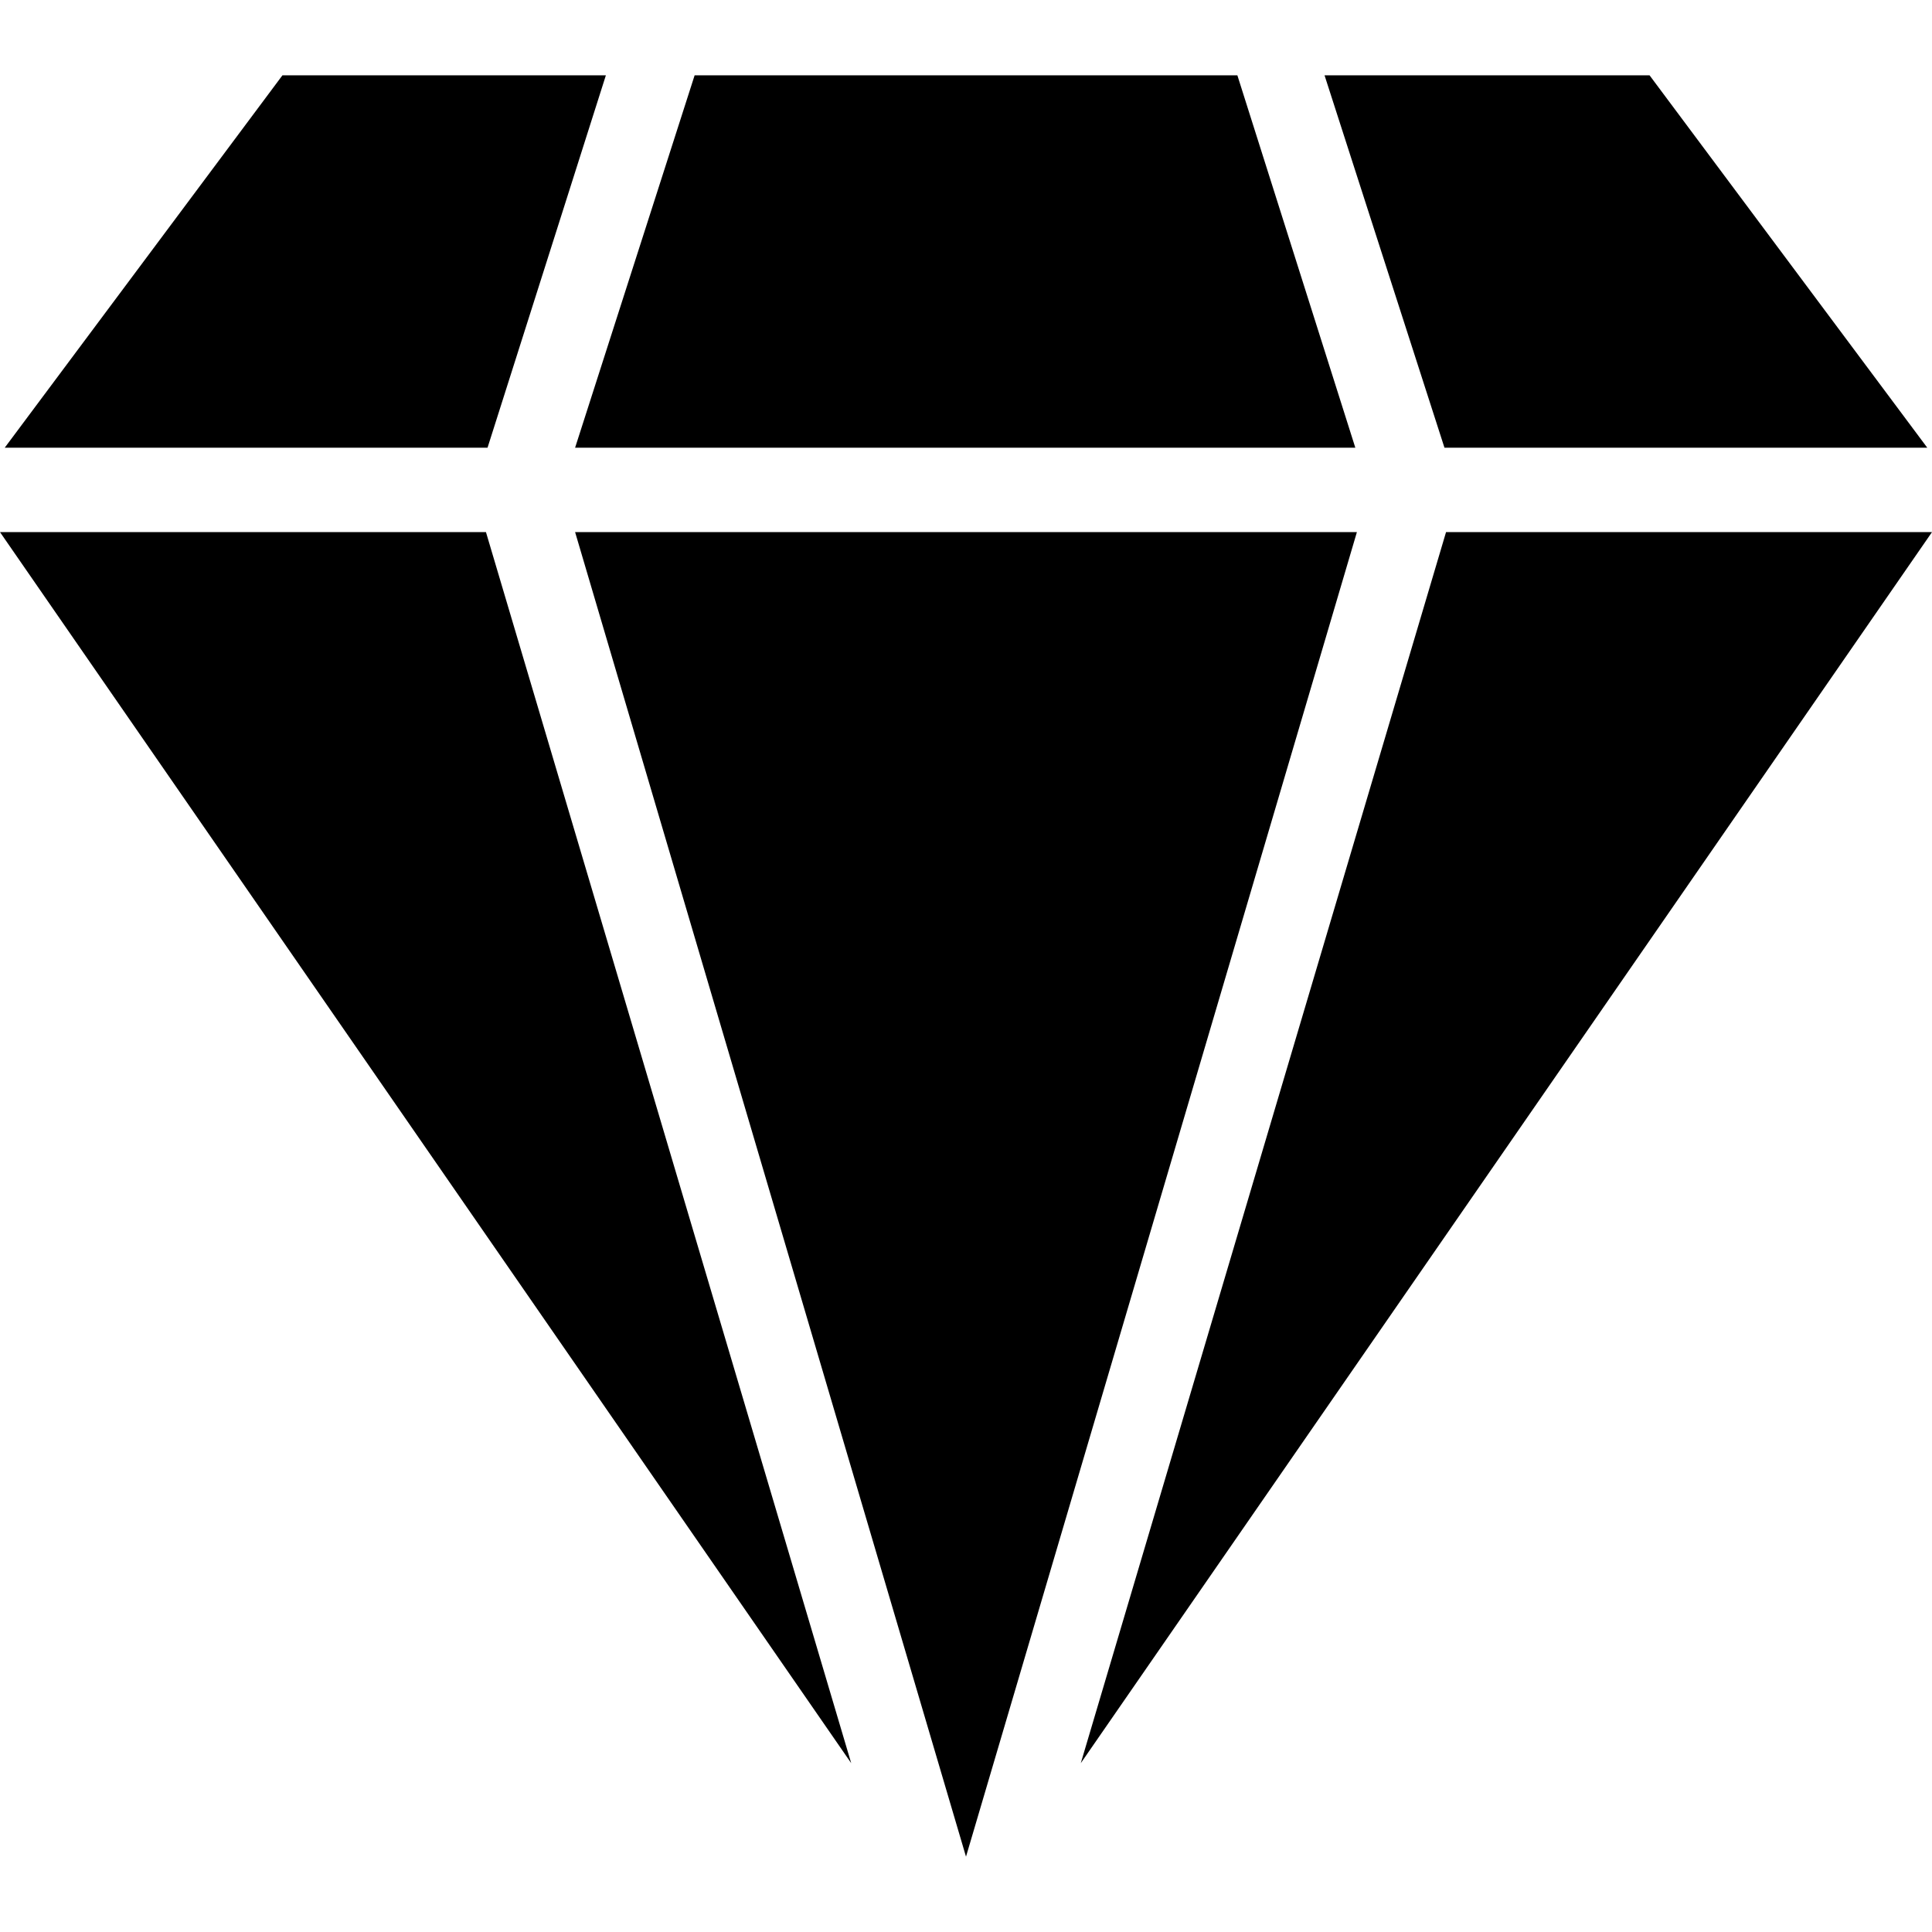<?xml version="1.0" encoding="iso-8859-1"?>
<!-- Uploaded to: SVG Repo, www.svgrepo.com, Generator: SVG Repo Mixer Tools -->
<svg fill="#000000" height="800px" width="800px" version="1.1" id="Capa_1" xmlns="http://www.w3.org/2000/svg" xmlns:xlink="http://www.w3.org/1999/xlink" 
	 viewBox="0 0 489.8 489.8" xml:space="preserve">
<g>
	<g>
		<g>
			<polygon points="153.6,19.1 71.6,19.1 1.2,113.5 123.6,113.5 			"/>
			<polygon points="343.6,113.5 313.7,19.1 176.1,19.1 145.8,113.5 			"/>
			<polygon points="0,134.9 215.8,447 123.2,134.9 			"/>
			<polygon points="488.6,113.5 418.2,19.1 335.8,19.1 366.2,113.5 			"/>
			<polygon points="145.8,134.9 244.9,470.7 344,134.9 			"/>
			<polygon points="366.6,134.9 274,447 489.8,134.9 			"/>
		</g>
	</g>
</g>
</svg>